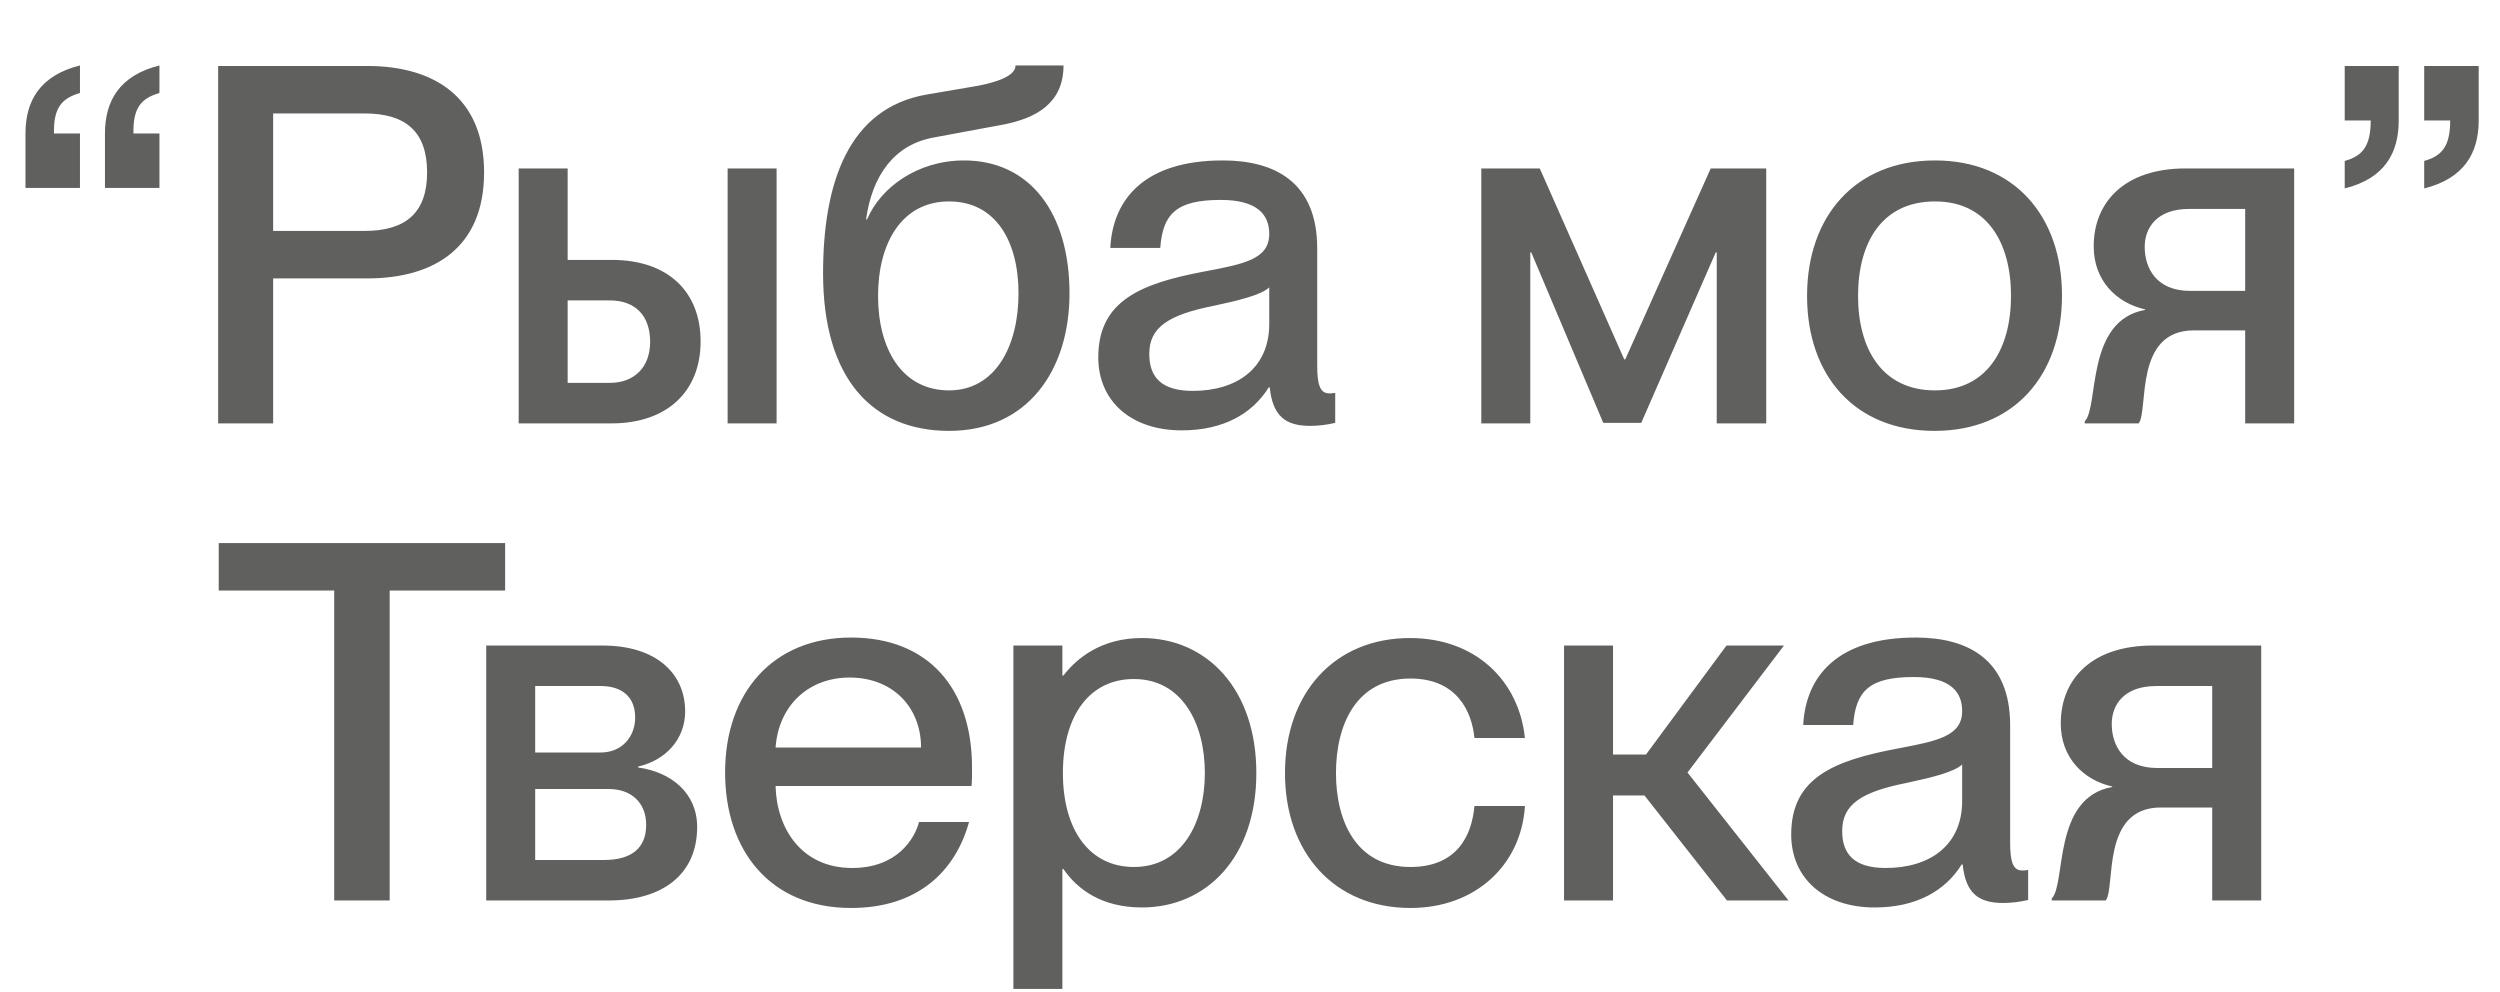 <?xml version="1.0" encoding="UTF-8"?> <svg xmlns="http://www.w3.org/2000/svg" width="131" height="52" viewBox="0 0 131 52" fill="none"><path d="M1.335 9.848V6.993C1.335 5.29 2.094 3.954 4.19 3.43V4.871C3.221 5.159 2.802 5.657 2.828 6.993H4.19V9.848H1.335ZM8.355 3.43V4.871C7.385 5.159 6.966 5.657 6.993 6.993H8.355V9.848H5.5V6.993C5.5 5.29 6.259 3.954 8.355 3.43ZM14.313 22.185H11.431V3.457H19.237C22.773 3.457 25.366 5.107 25.366 9.036C25.366 12.965 22.773 14.589 19.237 14.589H14.313V22.185ZM14.313 12.1H19.106C21.28 12.1 22.38 11.131 22.38 9.036C22.38 6.914 21.28 5.945 19.106 5.945H14.313V12.1ZM32.05 22.185H27.178V8.826H29.745V13.62H32.076C34.984 13.62 36.712 15.27 36.712 17.889C36.712 20.534 34.931 22.185 32.05 22.185ZM40.694 22.185H38.127V8.826H40.694V22.185ZM29.745 15.741V20.063H31.945C33.255 20.063 34.067 19.225 34.067 17.915C34.067 16.579 33.334 15.741 31.945 15.741H29.745ZM49.73 22.578C45.722 22.578 43.129 19.853 43.129 14.327C43.129 9.612 44.439 5.657 48.577 4.95L51.196 4.504C52.846 4.19 53.213 3.771 53.213 3.43H55.728C55.728 5.395 54.313 6.181 52.611 6.521L48.944 7.202C46.848 7.569 45.696 9.219 45.382 11.498H45.434C46.141 9.822 48.079 8.407 50.515 8.407C53.947 8.407 56.042 11.131 56.042 15.374C56.042 19.408 53.842 22.578 49.73 22.578ZM49.73 20.456C52.166 20.456 53.37 18.125 53.37 15.374C53.37 12.624 52.166 10.555 49.73 10.555C47.241 10.555 46.01 12.755 46.01 15.505C46.01 18.256 47.241 20.456 49.73 20.456ZM61.924 22.551C59.252 22.551 57.55 21.006 57.55 18.727C57.55 15.741 59.803 14.851 63.129 14.222C65.225 13.829 66.508 13.567 66.508 12.258C66.508 11.288 65.932 10.476 63.967 10.476C61.636 10.476 60.929 11.21 60.798 12.991H58.179C58.31 10.424 59.986 8.407 64.072 8.407C66.822 8.407 69.022 9.56 69.022 13.017V19.146C69.022 20.115 69.153 20.613 69.651 20.613C69.73 20.613 69.808 20.613 69.965 20.587V22.158C69.52 22.263 69.075 22.316 68.656 22.316C67.372 22.316 66.691 21.818 66.534 20.299H66.482C65.617 21.687 64.098 22.551 61.924 22.551ZM62.5 20.482C64.805 20.482 66.508 19.303 66.508 16.972V15.06C66.089 15.453 64.936 15.741 63.574 16.029C61.217 16.501 60.222 17.155 60.222 18.544C60.222 19.801 60.903 20.482 62.5 20.482ZM80.187 22.185H77.62V8.826H80.684L85.111 18.832H85.163L89.642 8.826H92.55V22.185H89.957V13.227H89.904L86.001 22.158H84.011L80.239 13.227H80.187V22.185ZM101.369 22.578C97.204 22.578 94.69 19.696 94.69 15.505C94.69 11.341 97.204 8.407 101.395 8.407C105.534 8.407 108.048 11.315 108.048 15.479C108.048 19.67 105.534 22.578 101.369 22.578ZM101.395 20.456C104.119 20.456 105.377 18.282 105.377 15.505C105.377 12.703 104.119 10.555 101.395 10.555C98.619 10.555 97.362 12.703 97.362 15.505C97.362 18.282 98.619 20.456 101.395 20.456ZM112.068 22.185H109.239V22.08C109.998 21.32 109.265 16.789 112.408 16.239V16.213C110.889 15.872 109.71 14.693 109.71 12.912C109.71 10.581 111.334 8.826 114.53 8.826H120.214V22.185H117.647V17.313H114.949C111.806 17.313 112.592 21.504 112.068 22.185ZM114.766 15.243H117.647V10.948H114.713C113.011 10.948 112.382 11.943 112.382 12.938C112.382 14.039 112.984 15.243 114.766 15.243ZM122.863 9.874V8.433C123.806 8.171 124.225 7.648 124.225 6.312H122.863V3.457H125.692V6.312C125.692 8.014 124.959 9.35 122.863 9.874ZM127.028 9.874V8.433C127.971 8.171 128.39 7.648 128.39 6.312H127.028V3.457H129.883V6.312C129.883 8.014 129.124 9.35 127.028 9.874ZM20.419 47.185H17.512V30.945H11.461V28.457H26.469V30.945H20.419V47.185ZM31.894 47.185H25.477V33.826H31.58C34.33 33.826 35.902 35.241 35.902 37.284C35.902 38.751 34.854 39.851 33.44 40.165V40.217C35.169 40.453 36.531 41.553 36.531 43.334C36.531 45.796 34.749 47.185 31.894 47.185ZM28.044 35.948V39.431H31.475C32.602 39.431 33.283 38.593 33.283 37.598C33.283 36.524 32.602 35.948 31.475 35.948H28.044ZM28.044 41.344V45.063H31.659C33.126 45.063 33.859 44.408 33.859 43.23C33.859 42.025 33.047 41.344 31.894 41.344H28.044ZM50.934 40.217C50.934 40.584 50.934 40.977 50.908 41.186H40.64C40.693 43.413 42.002 45.482 44.648 45.482C47.005 45.482 47.922 43.963 48.158 43.072H50.777C50.07 45.639 48.105 47.578 44.596 47.578C40.352 47.578 37.995 44.565 37.995 40.479C37.995 36.288 40.509 33.407 44.596 33.407C48.655 33.407 50.934 36.079 50.934 40.217ZM40.64 39.17H48.263C48.263 37.074 46.796 35.503 44.517 35.503C42.369 35.503 40.797 36.969 40.64 39.17ZM59.834 33.433C63.239 33.433 65.832 36.105 65.832 40.505C65.832 44.906 63.239 47.551 59.834 47.551C57.739 47.551 56.455 46.608 55.722 45.534H55.669V51.821H53.102V33.826H55.669V35.398H55.722C56.455 34.455 57.739 33.433 59.834 33.433ZM59.415 45.43C61.929 45.43 63.134 43.125 63.134 40.505C63.134 37.886 61.929 35.581 59.415 35.581C57.11 35.581 55.696 37.467 55.696 40.505C55.696 43.518 57.11 45.43 59.415 45.43ZM73.908 47.578C69.926 47.578 67.333 44.696 67.333 40.505C67.333 36.315 69.926 33.433 73.882 33.433C77.313 33.433 79.592 35.66 79.906 38.672H77.26C77.129 37.284 76.344 35.555 73.908 35.555C71.053 35.555 70.005 37.991 70.005 40.505C70.005 43.02 71.053 45.43 73.908 45.43C76.37 45.43 77.129 43.753 77.26 42.234H79.906C79.722 45.299 77.339 47.578 73.908 47.578ZM93.48 33.826L88.425 40.479L93.716 47.185H90.494L86.172 41.684H84.522V47.185H81.956V33.826H84.522V39.536H86.251L90.468 33.826H93.48ZM98.234 47.551C95.562 47.551 93.859 46.006 93.859 43.727C93.859 40.741 96.112 39.851 99.438 39.222C101.534 38.829 102.817 38.567 102.817 37.258C102.817 36.288 102.241 35.476 100.277 35.476C97.945 35.476 97.238 36.21 97.107 37.991H94.488C94.619 35.424 96.295 33.407 100.381 33.407C103.132 33.407 105.332 34.56 105.332 38.017V44.146C105.332 45.115 105.463 45.613 105.96 45.613C106.039 45.613 106.118 45.613 106.275 45.587V47.158C105.829 47.263 105.384 47.316 104.965 47.316C103.682 47.316 103.001 46.818 102.843 45.299H102.791C101.927 46.687 100.408 47.551 98.234 47.551ZM98.81 45.482C101.115 45.482 102.817 44.303 102.817 41.972V40.06C102.398 40.453 101.246 40.741 99.884 41.029C97.526 41.501 96.531 42.156 96.531 43.544C96.531 44.801 97.212 45.482 98.81 45.482ZM110.341 47.185H107.512V47.08C108.272 46.32 107.539 41.789 110.682 41.239V41.213C109.162 40.872 107.984 39.693 107.984 37.912C107.984 35.581 109.608 33.826 112.803 33.826H118.487V47.185H115.92V42.313H113.222C110.079 42.313 110.865 46.504 110.341 47.185ZM113.039 40.243H115.92V35.948H112.987C111.284 35.948 110.655 36.943 110.655 37.938C110.655 39.039 111.258 40.243 113.039 40.243Z" fill="#1D1D1B" fill-opacity="0.7"></path></svg> 